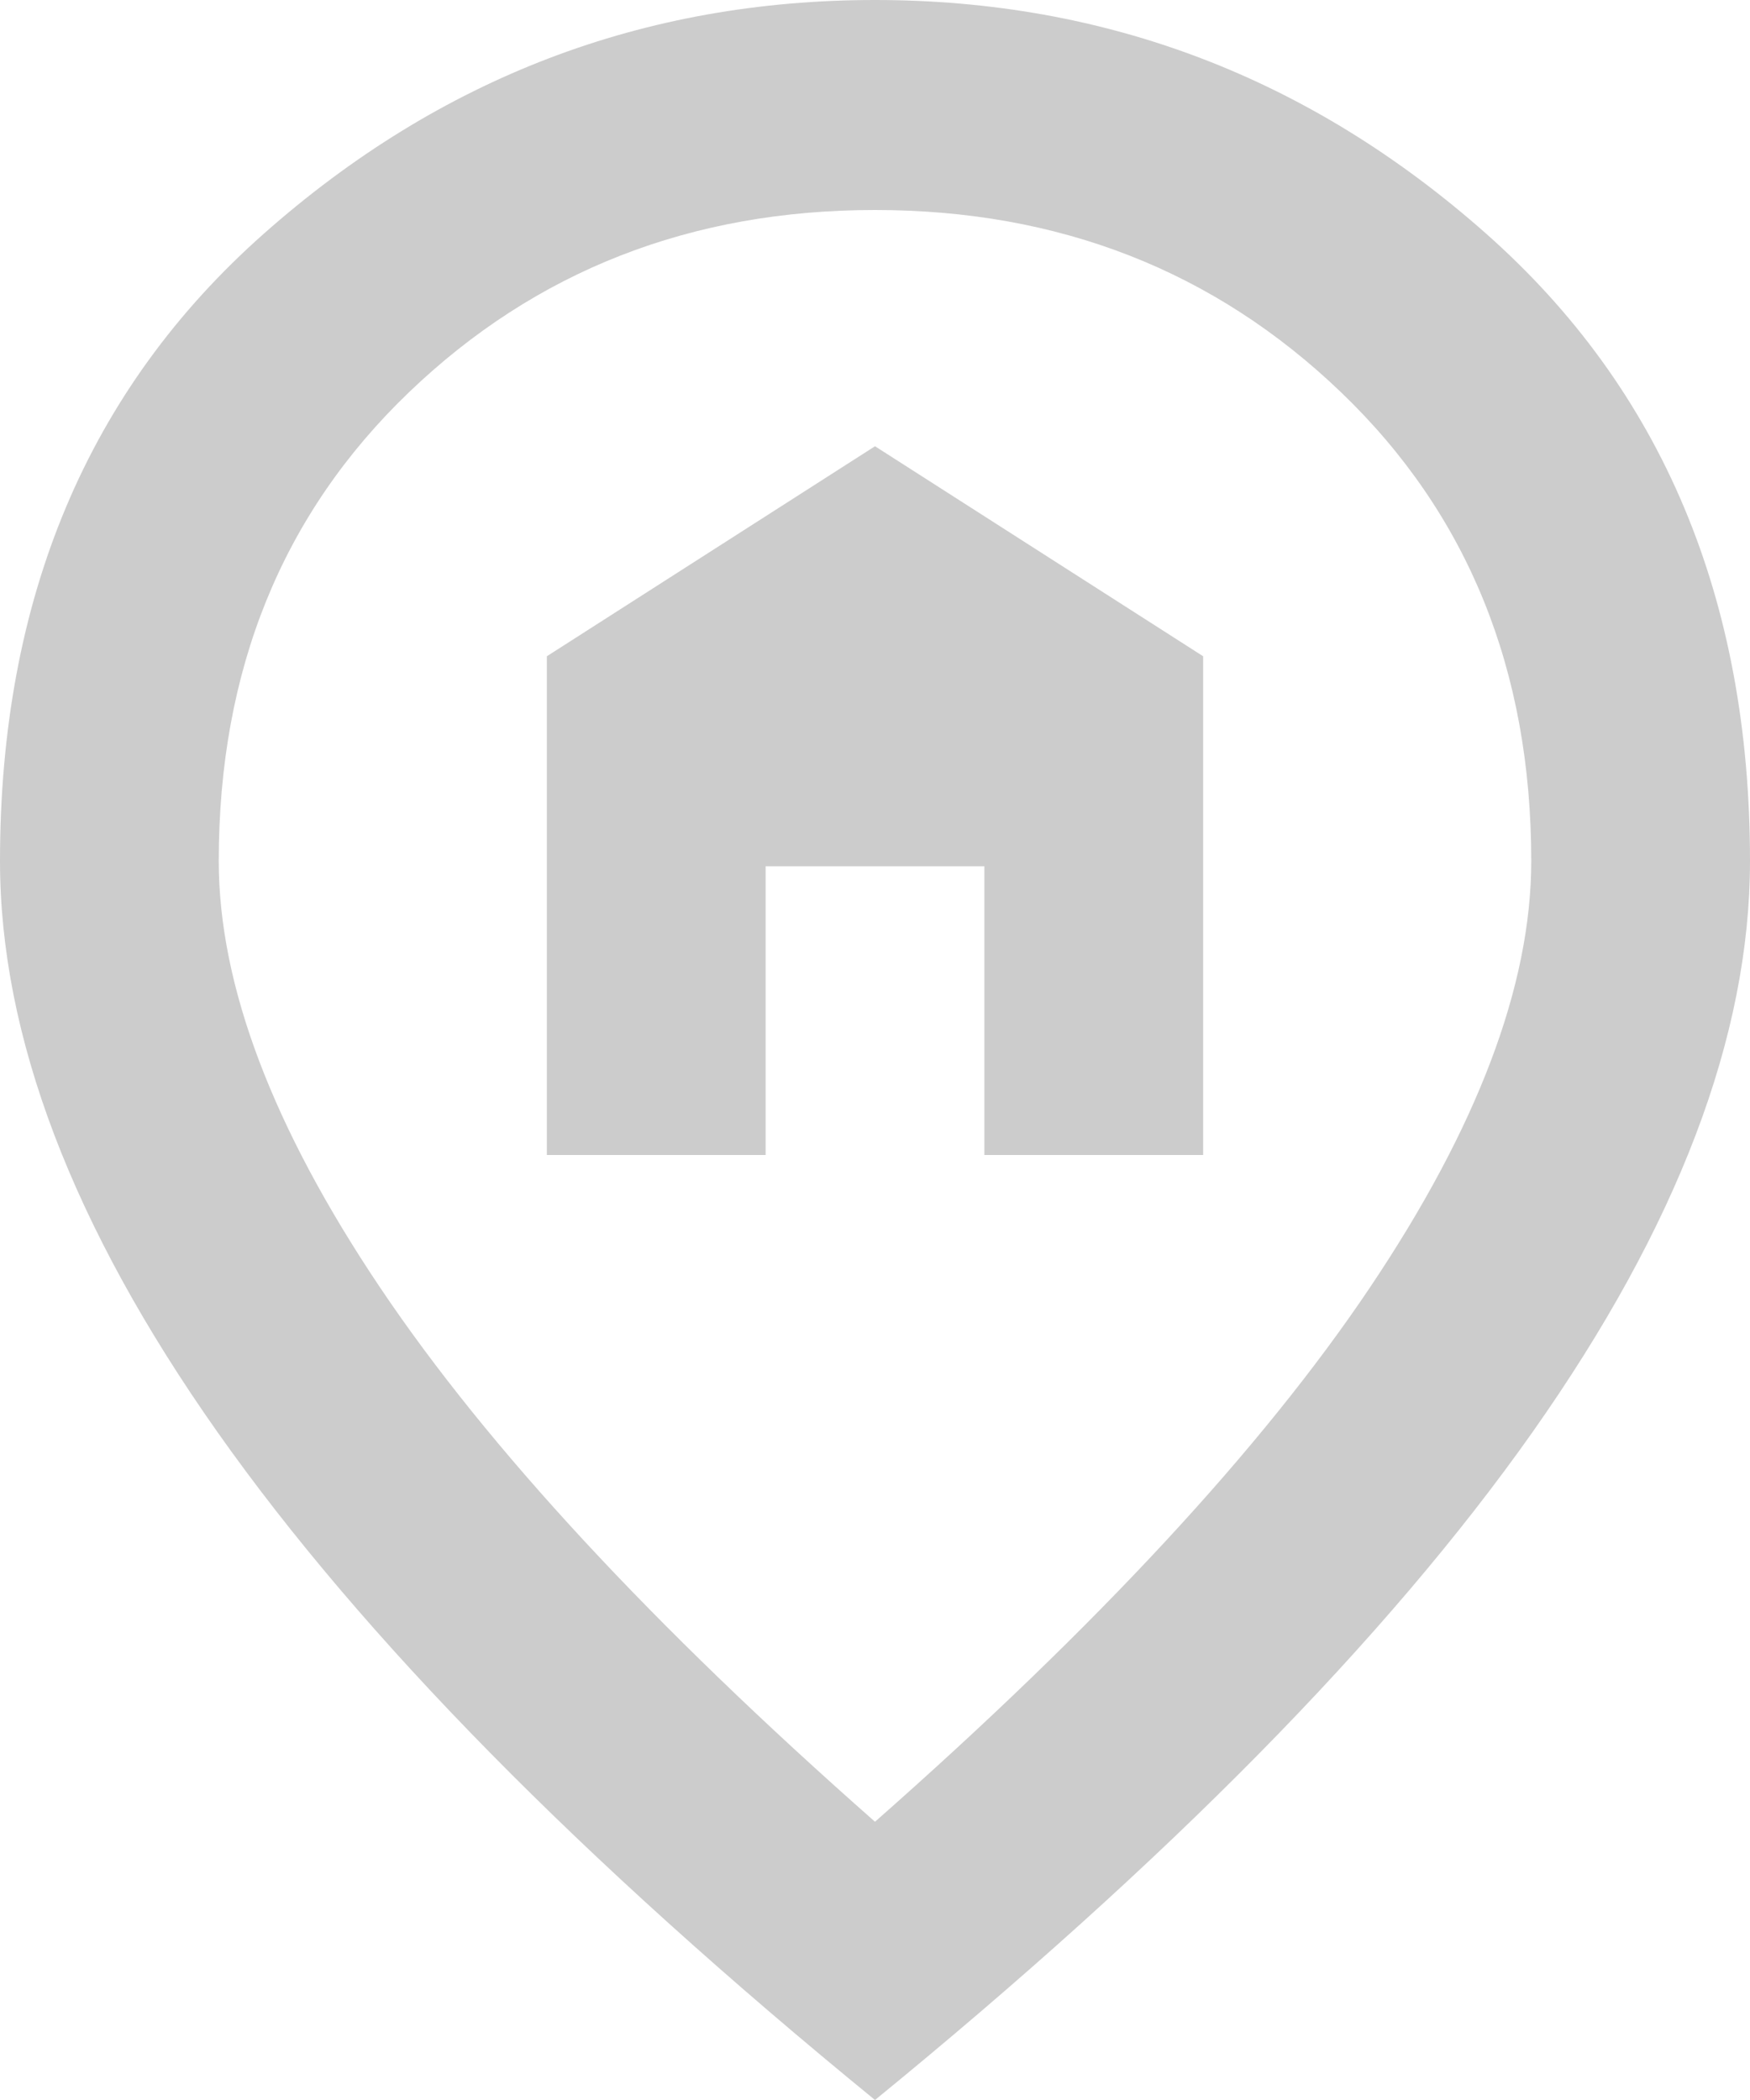 <?xml version="1.0" encoding="UTF-8"?> <svg xmlns="http://www.w3.org/2000/svg" width="20" height="24" viewBox="0 0 20 24" fill="none"><path d="M6.25 13.2H8.75V9.9H11.25V13.2H13.75V7.5L10 5.1L6.25 7.5V13.2ZM10 20.82C12.542 18.58 14.427 16.545 15.656 14.715C16.885 12.885 17.5 11.26 17.5 9.84C17.5 7.66 16.776 5.875 15.328 4.485C13.88 3.095 12.104 2.4 10 2.4C7.896 2.4 6.12 3.095 4.672 4.485C3.224 5.875 2.5 7.66 2.5 9.84C2.5 11.26 3.115 12.885 4.344 14.715C5.573 16.545 7.458 18.58 10 20.82ZM10 24C6.646 21.26 4.141 18.715 2.484 16.365C0.828 14.015 0 11.84 0 9.84C0 6.84 1.005 4.45 3.016 2.67C5.026 0.89 7.354 0 10 0C12.646 0 14.974 0.89 16.984 2.67C18.995 4.45 20 6.84 20 9.84C20 11.84 19.172 14.015 17.516 16.365C15.859 18.715 13.354 21.26 10 24Z" fill="#CCCCCC"></path></svg> 